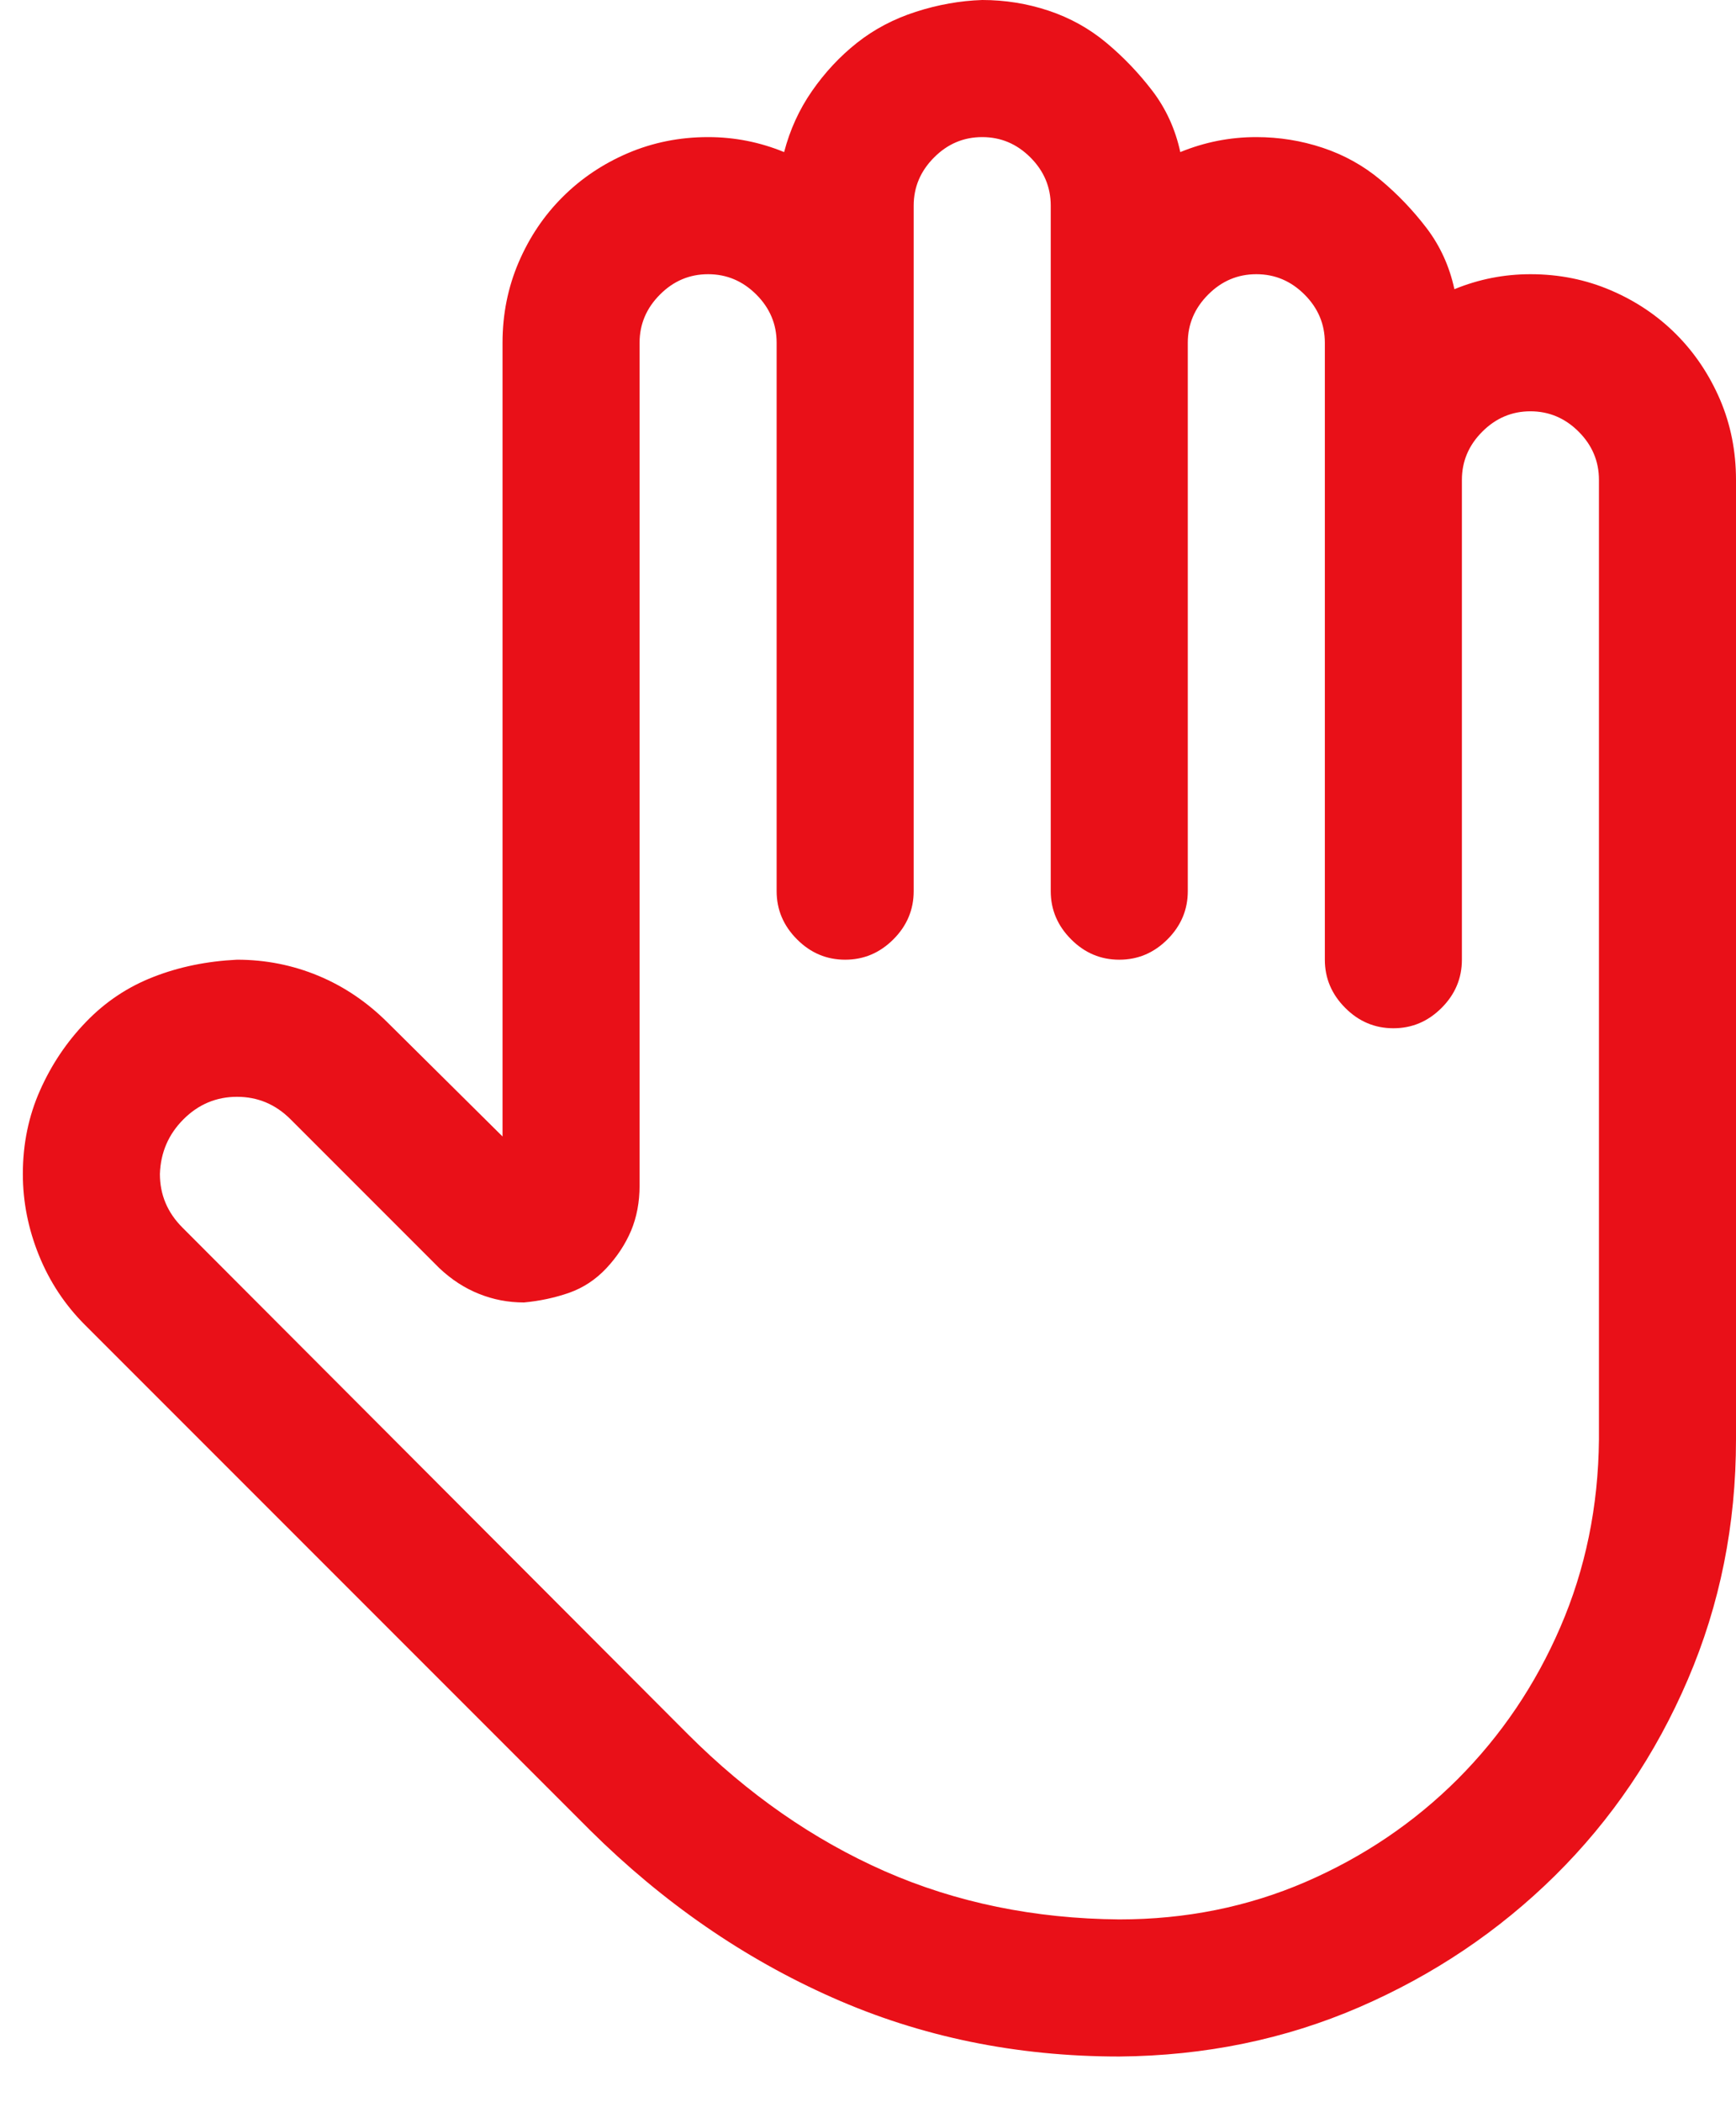 <?xml version="1.0" encoding="UTF-8"?>
<svg xmlns="http://www.w3.org/2000/svg" width="19" height="23" viewBox="0 0 19 23" fill="none">
  <g clip-path="url(#clip0_274_2800)">
    <path d="M16.75 3C17.063 3 17.356 3.059 17.629 3.176C17.903 3.293 18.141 3.453 18.344 3.656C18.547 3.859 18.707 4.098 18.825 4.371C18.942 4.645 19 4.938 19 5.25V15.75C19 16.68 18.825 17.555 18.473 18.375C18.122 19.195 17.637 19.91 17.02 20.52C16.403 21.129 15.688 21.609 14.875 21.961C14.063 22.312 13.188 22.492 12.25 22.5C11.125 22.5 10.079 22.285 9.11 21.855C8.141 21.426 7.258 20.816 6.461 20.027L0.93 14.496C0.711 14.277 0.543 14.023 0.426 13.734C0.309 13.445 0.25 13.148 0.25 12.844C0.25 12.516 0.313 12.211 0.438 11.93C0.563 11.648 0.731 11.398 0.942 11.18C1.153 10.961 1.399 10.797 1.68 10.688C1.961 10.578 2.266 10.516 2.594 10.5C2.907 10.5 3.203 10.559 3.485 10.676C3.766 10.793 4.02 10.965 4.246 11.191L5.5 12.434V3.75C5.5 3.438 5.559 3.145 5.676 2.871C5.793 2.598 5.953 2.359 6.157 2.156C6.36 1.953 6.598 1.793 6.871 1.676C7.145 1.559 7.438 1.5 7.75 1.5C8.039 1.5 8.317 1.555 8.582 1.664C8.645 1.422 8.746 1.199 8.887 0.996C9.028 0.793 9.192 0.617 9.379 0.469C9.567 0.32 9.782 0.207 10.024 0.129C10.266 0.051 10.508 0.008 10.75 0C11 0 11.243 0.039 11.477 0.117C11.711 0.195 11.922 0.312 12.11 0.469C12.297 0.625 12.465 0.801 12.614 0.996C12.762 1.191 12.864 1.414 12.918 1.664C13.184 1.555 13.461 1.5 13.75 1.5C14 1.5 14.243 1.539 14.477 1.617C14.711 1.695 14.922 1.812 15.11 1.969C15.297 2.125 15.465 2.301 15.614 2.496C15.762 2.691 15.864 2.914 15.918 3.164C16.184 3.055 16.461 3 16.75 3ZM17.5 5.25C17.5 5.047 17.426 4.871 17.278 4.723C17.129 4.574 16.953 4.5 16.75 4.5C16.547 4.5 16.372 4.574 16.223 4.723C16.075 4.871 16 5.047 16 5.25V10.5C16 10.703 15.926 10.879 15.778 11.027C15.629 11.176 15.454 11.25 15.25 11.25C15.047 11.25 14.871 11.176 14.723 11.027C14.575 10.879 14.5 10.703 14.5 10.5V3.75C14.5 3.547 14.426 3.371 14.278 3.223C14.129 3.074 13.954 3 13.75 3C13.547 3 13.371 3.074 13.223 3.223C13.075 3.371 13 3.547 13 3.75V9.75C13 9.953 12.926 10.129 12.778 10.277C12.629 10.426 12.454 10.5 12.25 10.5C12.047 10.5 11.871 10.426 11.723 10.277C11.575 10.129 11.5 9.953 11.5 9.75V2.25C11.5 2.047 11.426 1.871 11.278 1.723C11.129 1.574 10.954 1.5 10.75 1.5C10.547 1.5 10.371 1.574 10.223 1.723C10.075 1.871 10 2.047 10 2.25V9.75C10 9.953 9.926 10.129 9.778 10.277C9.629 10.426 9.453 10.5 9.25 10.5C9.047 10.5 8.871 10.426 8.723 10.277C8.575 10.129 8.5 9.953 8.5 9.75V3.75C8.5 3.547 8.426 3.371 8.278 3.223C8.129 3.074 7.953 3 7.75 3C7.547 3 7.371 3.074 7.223 3.223C7.075 3.371 7 3.547 7 3.75V12.973C7 13.152 6.969 13.316 6.907 13.465C6.844 13.613 6.754 13.75 6.637 13.875C6.52 14 6.383 14.09 6.227 14.145C6.071 14.199 5.907 14.234 5.735 14.25C5.563 14.25 5.399 14.219 5.243 14.156C5.086 14.094 4.942 14 4.809 13.875L3.18 12.246C3.016 12.082 2.821 12 2.594 12C2.368 12 2.172 12.082 2.008 12.246C1.844 12.41 1.758 12.609 1.75 12.844C1.75 13.07 1.832 13.266 1.996 13.43L7.528 18.973C8.184 19.629 8.903 20.129 9.684 20.473C10.465 20.816 11.321 20.992 12.25 21C12.977 21 13.657 20.863 14.289 20.59C14.922 20.316 15.477 19.941 15.954 19.465C16.43 18.988 16.805 18.434 17.078 17.801C17.352 17.168 17.493 16.484 17.5 15.75V5.25Z" fill="#E91018"></path>
  </g>
  <defs>
    <clipPath id="clip0_274_2800">
      <rect width="19" height="23" fill="white" transform="translate(0)"></rect>
    </clipPath>
  </defs>
</svg>
